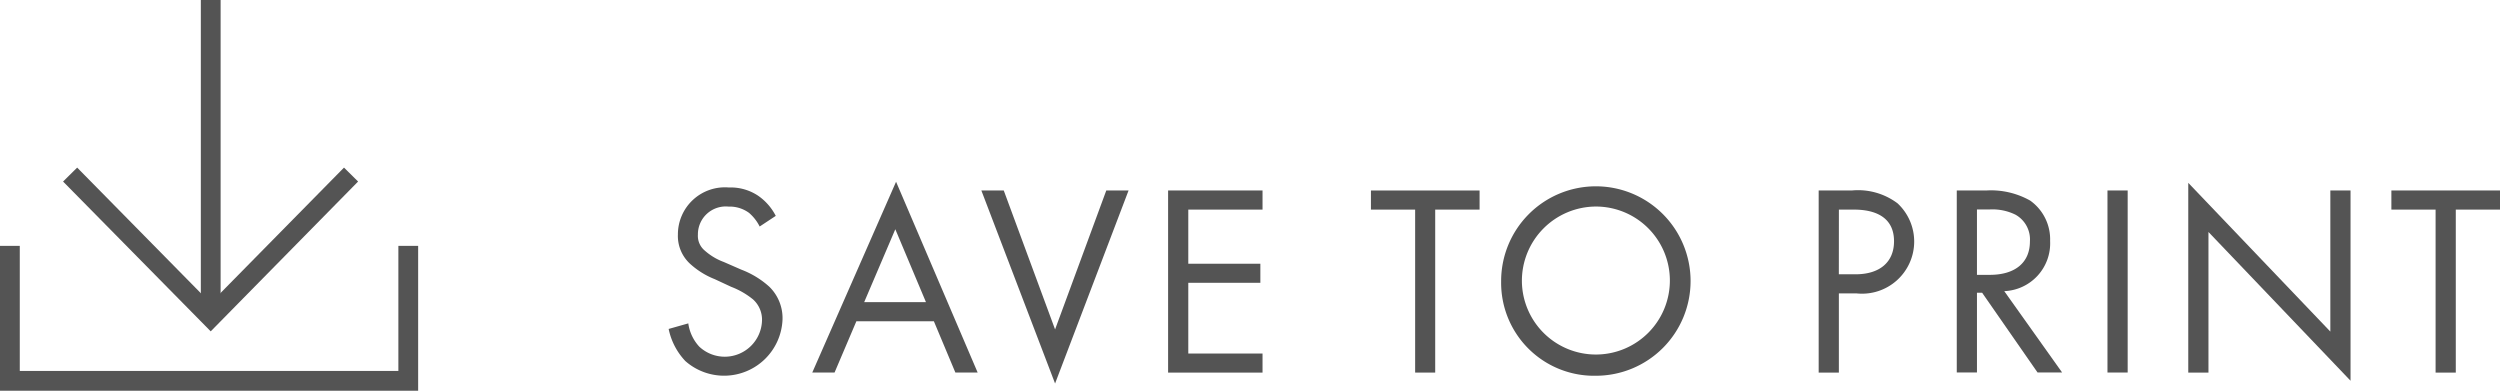 <svg xmlns="http://www.w3.org/2000/svg" xmlns:xlink="http://www.w3.org/1999/xlink" width="89.74" height="14.025" viewBox="0 0 89.74 14.025">
  <defs>
    <clipPath id="clip-path">
      <rect id="Rectangle_103" data-name="Rectangle 103" width="89.74" height="14.024" fill="none"/>
    </clipPath>
  </defs>
  <g id="Group_459" data-name="Group 459" transform="translate(-763.064 -1035.524)">
    <g id="SAVE_TO_PRINT_-_PORTFOLIO" data-name="SAVE TO PRINT - PORTFOLIO" transform="translate(763.064 1035.524)">
      <path id="Path_43" data-name="Path 43" d="M8.472,14.3l-5.3-5.378.506-.5,4.789,4.864,4.789-4.864.506.5Z" transform="translate(-0.908 -2.406)" fill="#545454"/>
      <rect id="Rectangle_101" data-name="Rectangle 101" width="0.71" height="11.387" transform="translate(7.209 0)" fill="#545454"/>
      <path id="Path_44" data-name="Path 44" d="M14.3,12.356v4.488H.71V12.356H0v5.2H15.01v-5.2Z" transform="translate(0 -3.53)" fill="#545454"/>
      <g id="Group_75" data-name="Group 75" transform="translate(0 0)">
        <g id="Group_74" data-name="Group 74" clip-path="url(#clip-path)">
          <path id="Path_45" data-name="Path 45" d="M36.867,10.823a1.57,1.57,0,0,0-.382-.49,1.177,1.177,0,0,0-.735-.225,1,1,0,0,0-1.1,1.009.685.685,0,0,0,.245.569,2.136,2.136,0,0,0,.686.411l.627.274a3.172,3.172,0,0,1,1.009.617,1.575,1.575,0,0,1,.47,1.186A2.1,2.1,0,0,1,34.2,15.653,2.365,2.365,0,0,1,33.6,14.5l.705-.2a1.542,1.542,0,0,0,.392.833,1.338,1.338,0,0,0,2.254-.931.977.977,0,0,0-.324-.764,2.863,2.863,0,0,0-.784-.451l-.588-.274a2.887,2.887,0,0,1-.872-.539,1.356,1.356,0,0,1-.451-1.068A1.688,1.688,0,0,1,35.76,9.422a1.771,1.771,0,0,1,1.049.294,1.972,1.972,0,0,1,.636.725Z" transform="translate(-9.598 -2.692)" fill="#545454"/>
          <path id="Path_46" data-name="Path 46" d="M45.181,14.14H42.4l-.784,1.842h-.8l3.008-6.849,2.929,6.849h-.8Zm-.284-.686-1.1-2.616-1.117,2.616Z" transform="translate(-11.659 -2.609)" fill="#545454"/>
          <path id="Path_47" data-name="Path 47" d="M50.12,9.572l1.842,4.987L53.8,9.572h.8L51.962,16.5,49.316,9.572Z" transform="translate(-14.089 -2.734)" fill="#545454"/>
          <path id="Path_48" data-name="Path 48" d="M62.09,10.258H59.425V12.2h2.587v.686H59.425v2.538H62.09v.686H58.7V9.572h3.39Z" transform="translate(-16.77 -2.734)" fill="#545454"/>
          <path id="Path_49" data-name="Path 49" d="M71.2,10.258v5.85H70.48v-5.85H68.893V9.572h3.9v.686Z" transform="translate(-19.682 -2.734)" fill="#545454"/>
          <path id="Path_50" data-name="Path 50" d="M75.436,12.8a3.4,3.4,0,1,1,3.4,3.38,3.336,3.336,0,0,1-3.4-3.38m.745,0a2.656,2.656,0,1,0,2.655-2.694A2.666,2.666,0,0,0,76.181,12.8" transform="translate(-21.551 -2.692)" fill="#545454"/>
          <path id="Path_51" data-name="Path 51" d="M92.576,9.572a2.358,2.358,0,0,1,1.646.46,1.872,1.872,0,0,1-1.469,3.234h-.636v2.842h-.725V9.572Zm-.46,3.008h.6c.862,0,1.381-.431,1.381-1.186,0-1.039-.969-1.136-1.44-1.136h-.539Z" transform="translate(-26.109 -2.734)" fill="#545454"/>
          <path id="Path_52" data-name="Path 52" d="M99.381,9.572a2.863,2.863,0,0,1,1.587.363,1.706,1.706,0,0,1,.715,1.45,1.717,1.717,0,0,1-1.646,1.8l2.077,2.92h-.882l-1.989-2.862h-.186v2.862h-.725V9.572ZM99.057,12.6h.461c.9,0,1.44-.431,1.44-1.2a1.017,1.017,0,0,0-.519-.96,1.865,1.865,0,0,0-.941-.186h-.441Z" transform="translate(-28.092 -2.734)" fill="#545454"/>
          <rect id="Rectangle_102" data-name="Rectangle 102" width="0.725" height="6.535" transform="translate(75.65 6.837)" fill="#545454"/>
          <path id="Path_53" data-name="Path 53" d="M109.965,16V9.188l5.1,5.34V9.463h.725v6.829l-5.1-5.34V16Z" transform="translate(-31.415 -2.625)" fill="#545454"/>
          <path id="Path_54" data-name="Path 54" d="M122.484,10.258v5.85h-.725v-5.85h-1.587V9.572h3.9v.686Z" transform="translate(-34.331 -2.734)" fill="#545454"/>
        </g>
      </g>
    </g>
  </g>
</svg>
